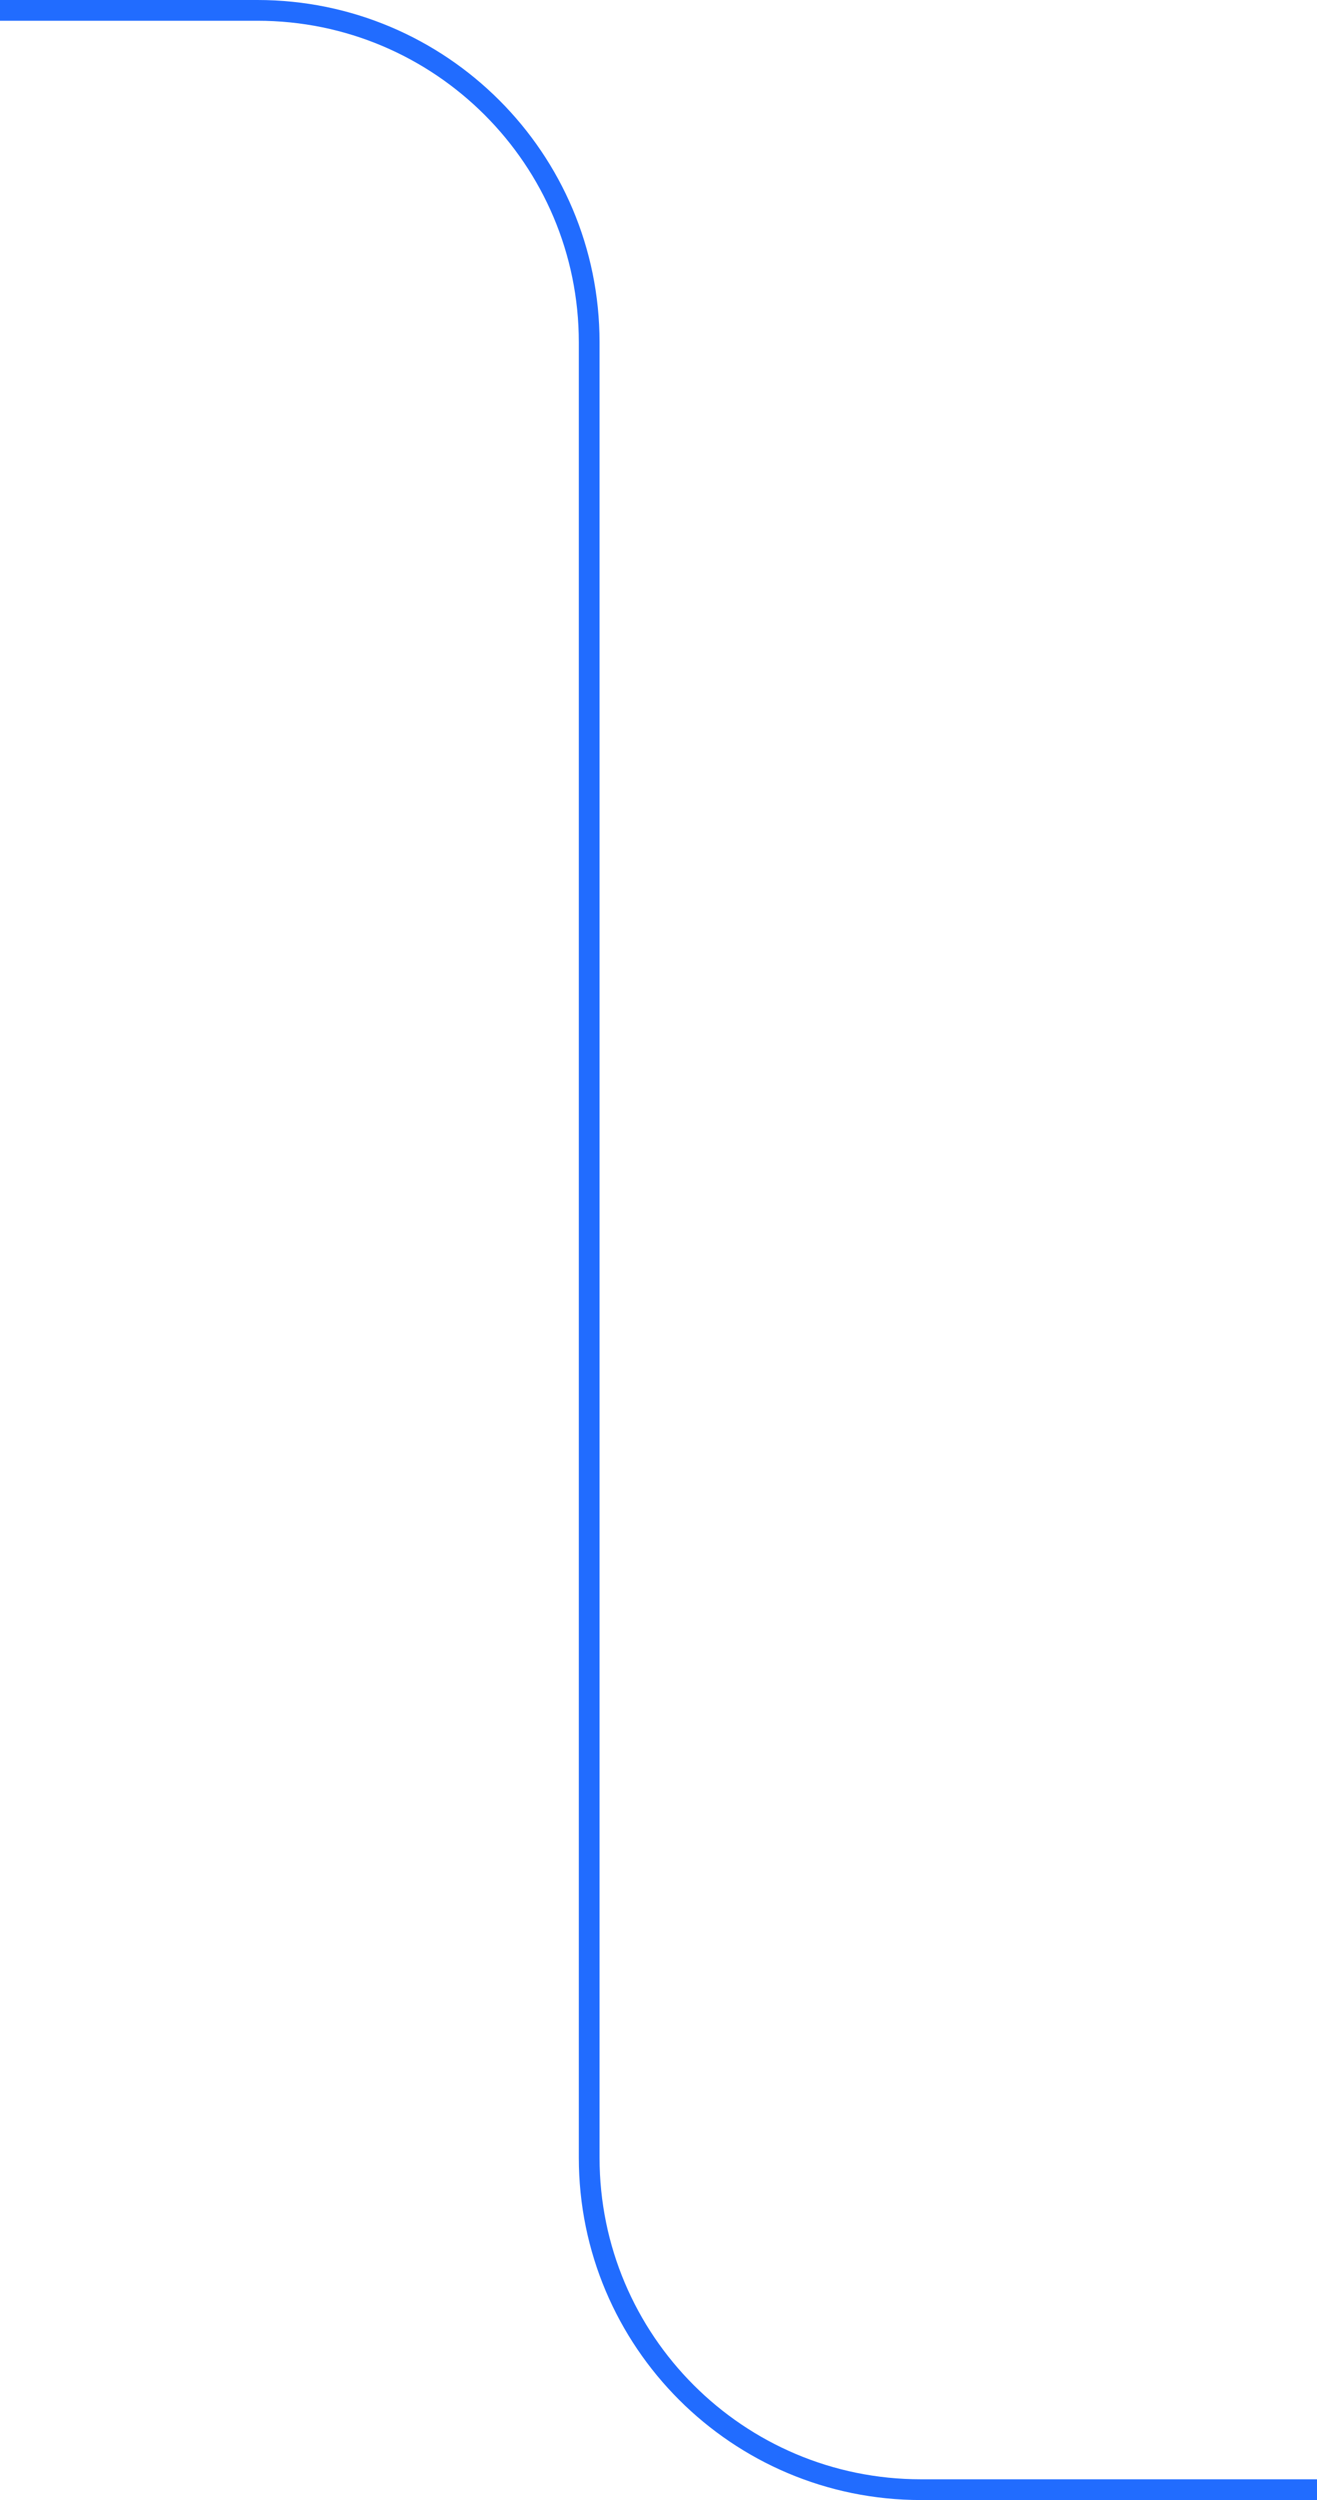 <?xml version="1.0" encoding="UTF-8"?> <svg xmlns="http://www.w3.org/2000/svg" width="127" height="241" viewBox="0 0 127 241" fill="none"><path d="M127 240H88.816C71.143 240 56.816 225.673 56.816 208V33C56.816 15.327 42.489 1 24.816 1H4.29153e-06" stroke="#216CFF" stroke-width="2"></path></svg> 